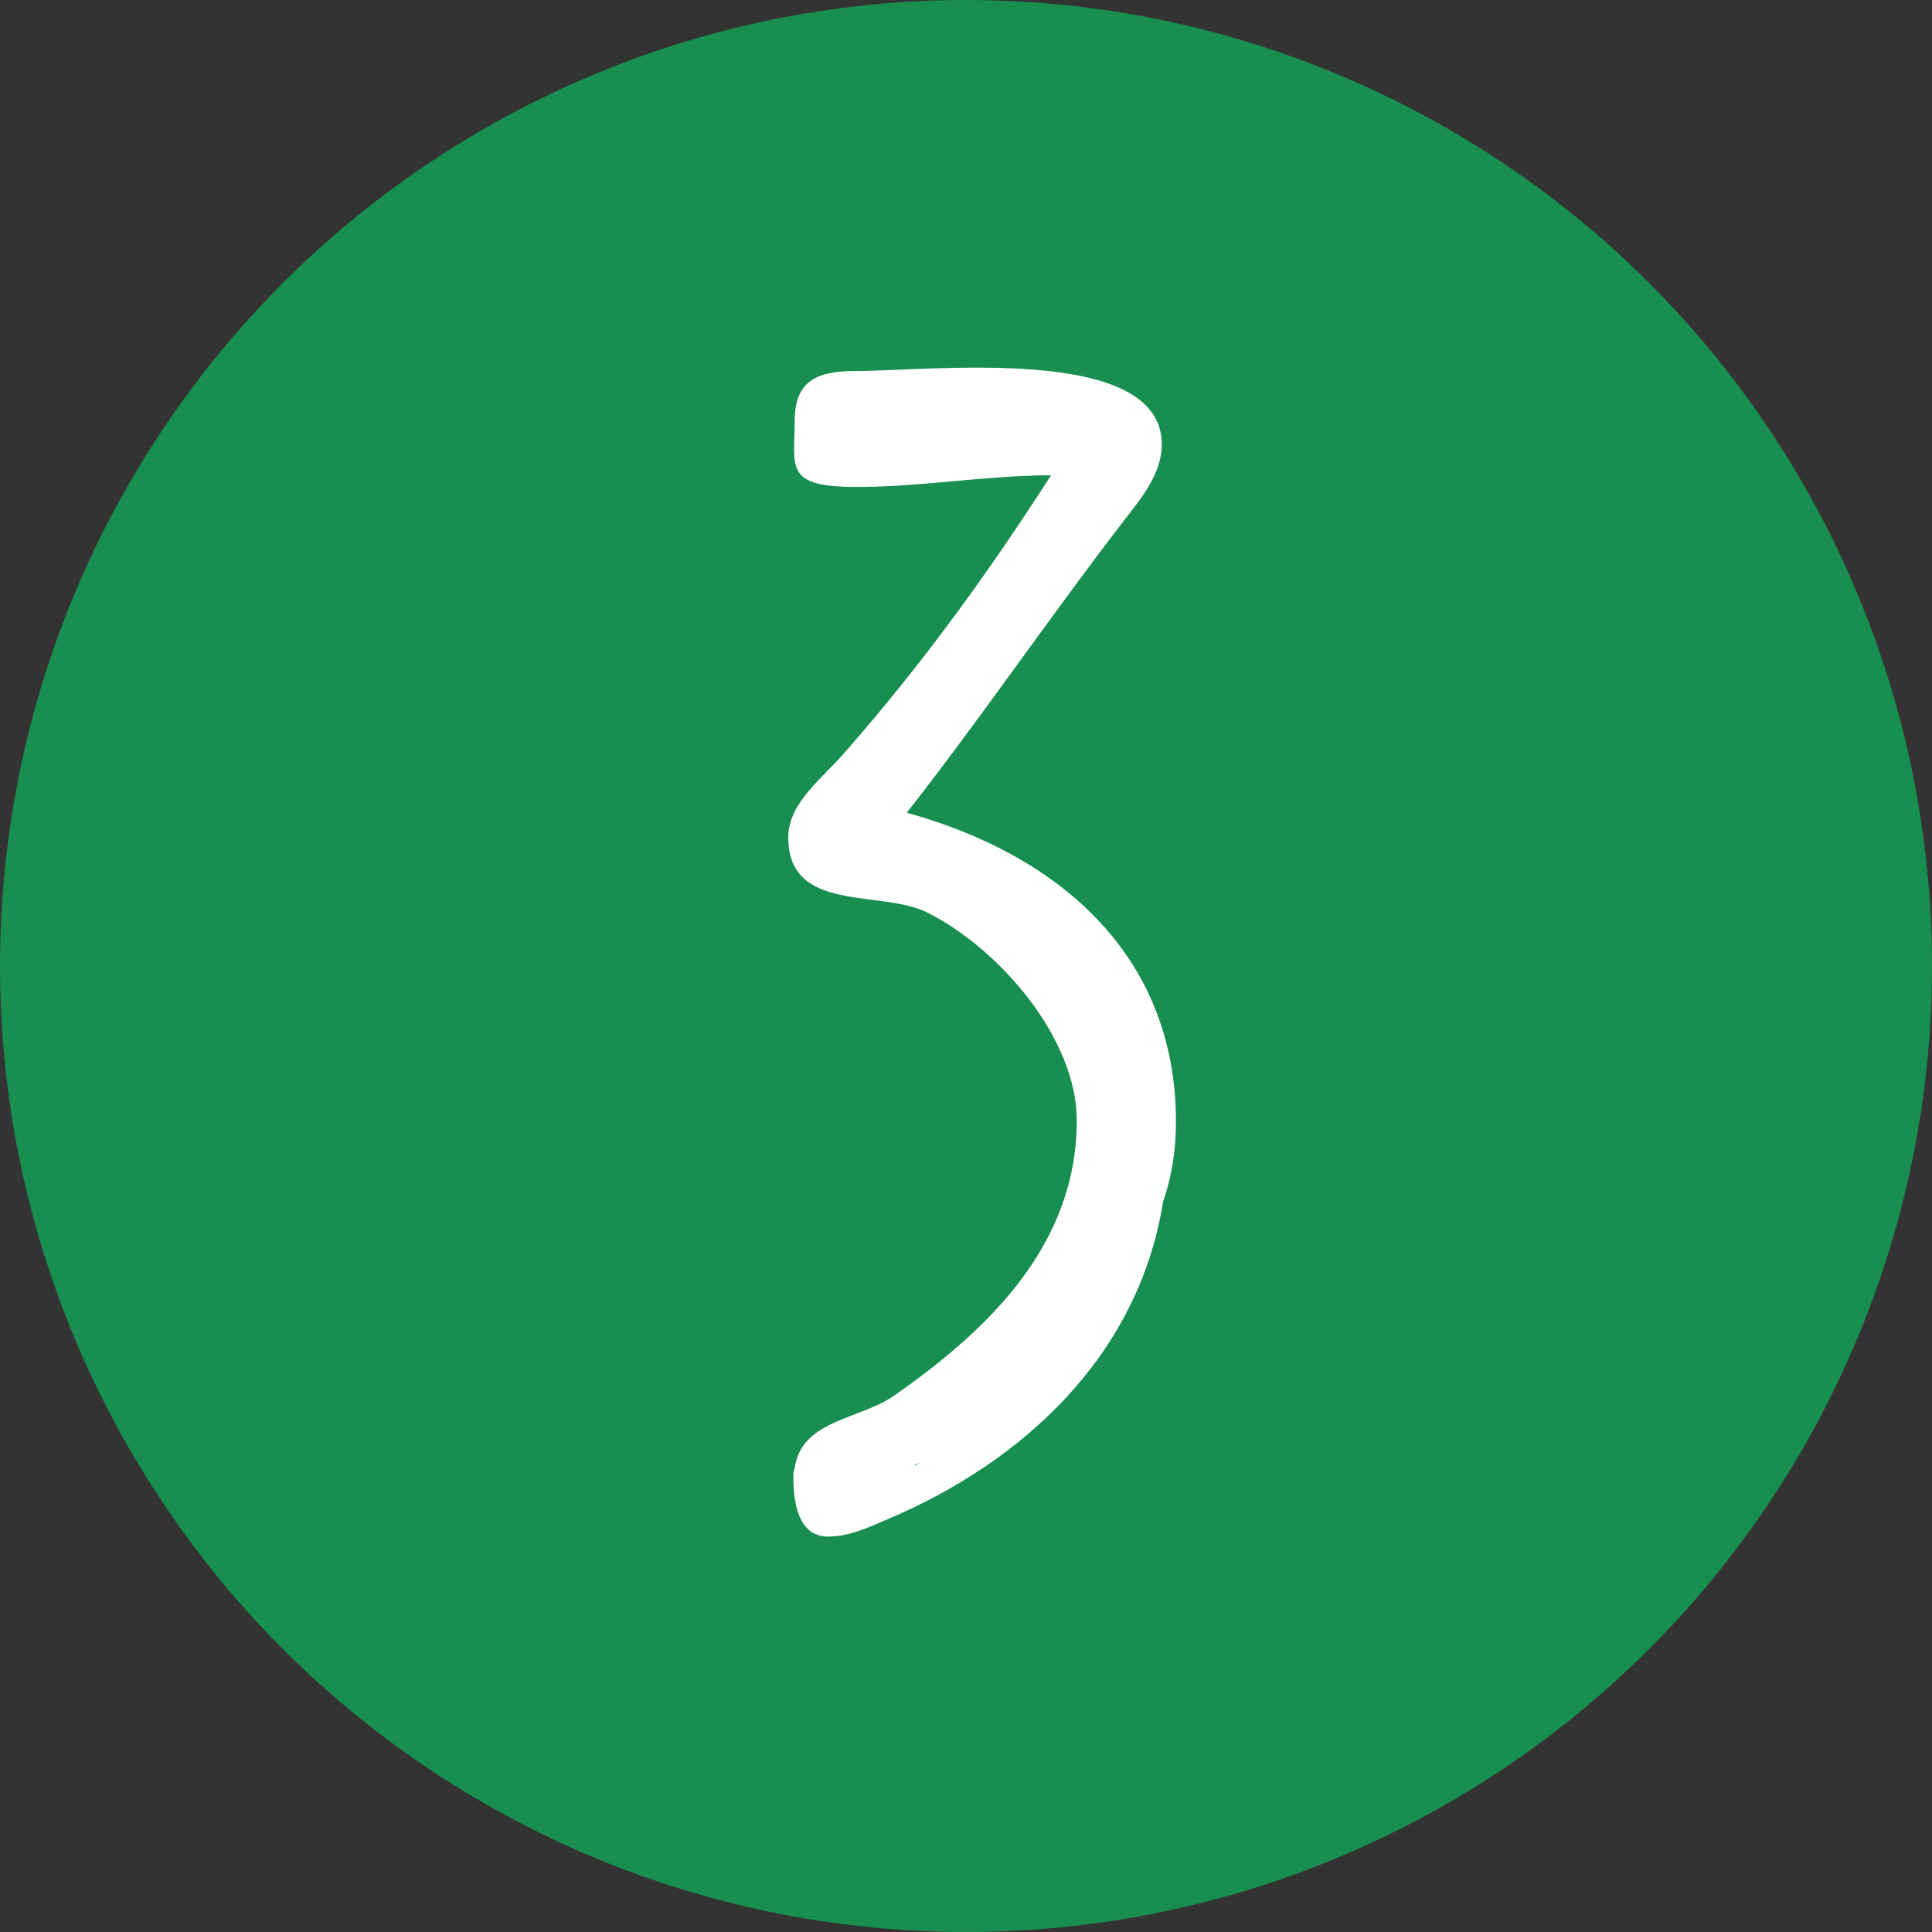 <?xml version="1.0" encoding="UTF-8"?> <svg xmlns="http://www.w3.org/2000/svg" width="60" height="60" viewBox="0 0 60 60" fill="none"><rect x="0" y="0" width="60" height="60" fill="#333333" stroke="none"/><circle cx="30" cy="30" r="30" fill="#188F50"></circle><path d="M36.12 37.32C35.36 42.08 31.8 45.4 27.52 47.2C26.96 47.44 26.36 47.72 25.72 47.72C24.76 47.72 24.64 46.6 24.64 45.88C24.64 45.76 24.64 45.68 24.68 45.6C24.88 44.08 26.76 44.08 27.8 43.32C30.72 41.28 33.44 38.64 33.44 34.8C33.44 32.24 31.04 29.48 28.84 28.36C27.4 27.6 24.48 28.4 24.48 26C24.48 24.92 25.6 24.12 26.24 23.36C28.6 20.68 30.72 17.76 32.64 14.76C30.6 14.76 28.36 15.16 26.36 15.12C24.36 15.08 24.68 14.44 24.68 13.08C24.68 11.76 25.44 11.52 26.64 11.52C28.96 11.52 36.08 10.68 36.08 13.8C36.08 14.72 35.44 15.48 34.88 16.2C32.6 19.16 30.48 22.28 28.16 25.24C32.8 26.52 36.52 29.6 36.52 34.84C36.52 35.68 36.4 36.52 36.12 37.32ZM28.44 45.48L28.4 45.52C28.44 45.52 28.6 45.4 28.64 45.4L28.44 45.48Z" fill="white"></path></svg> 